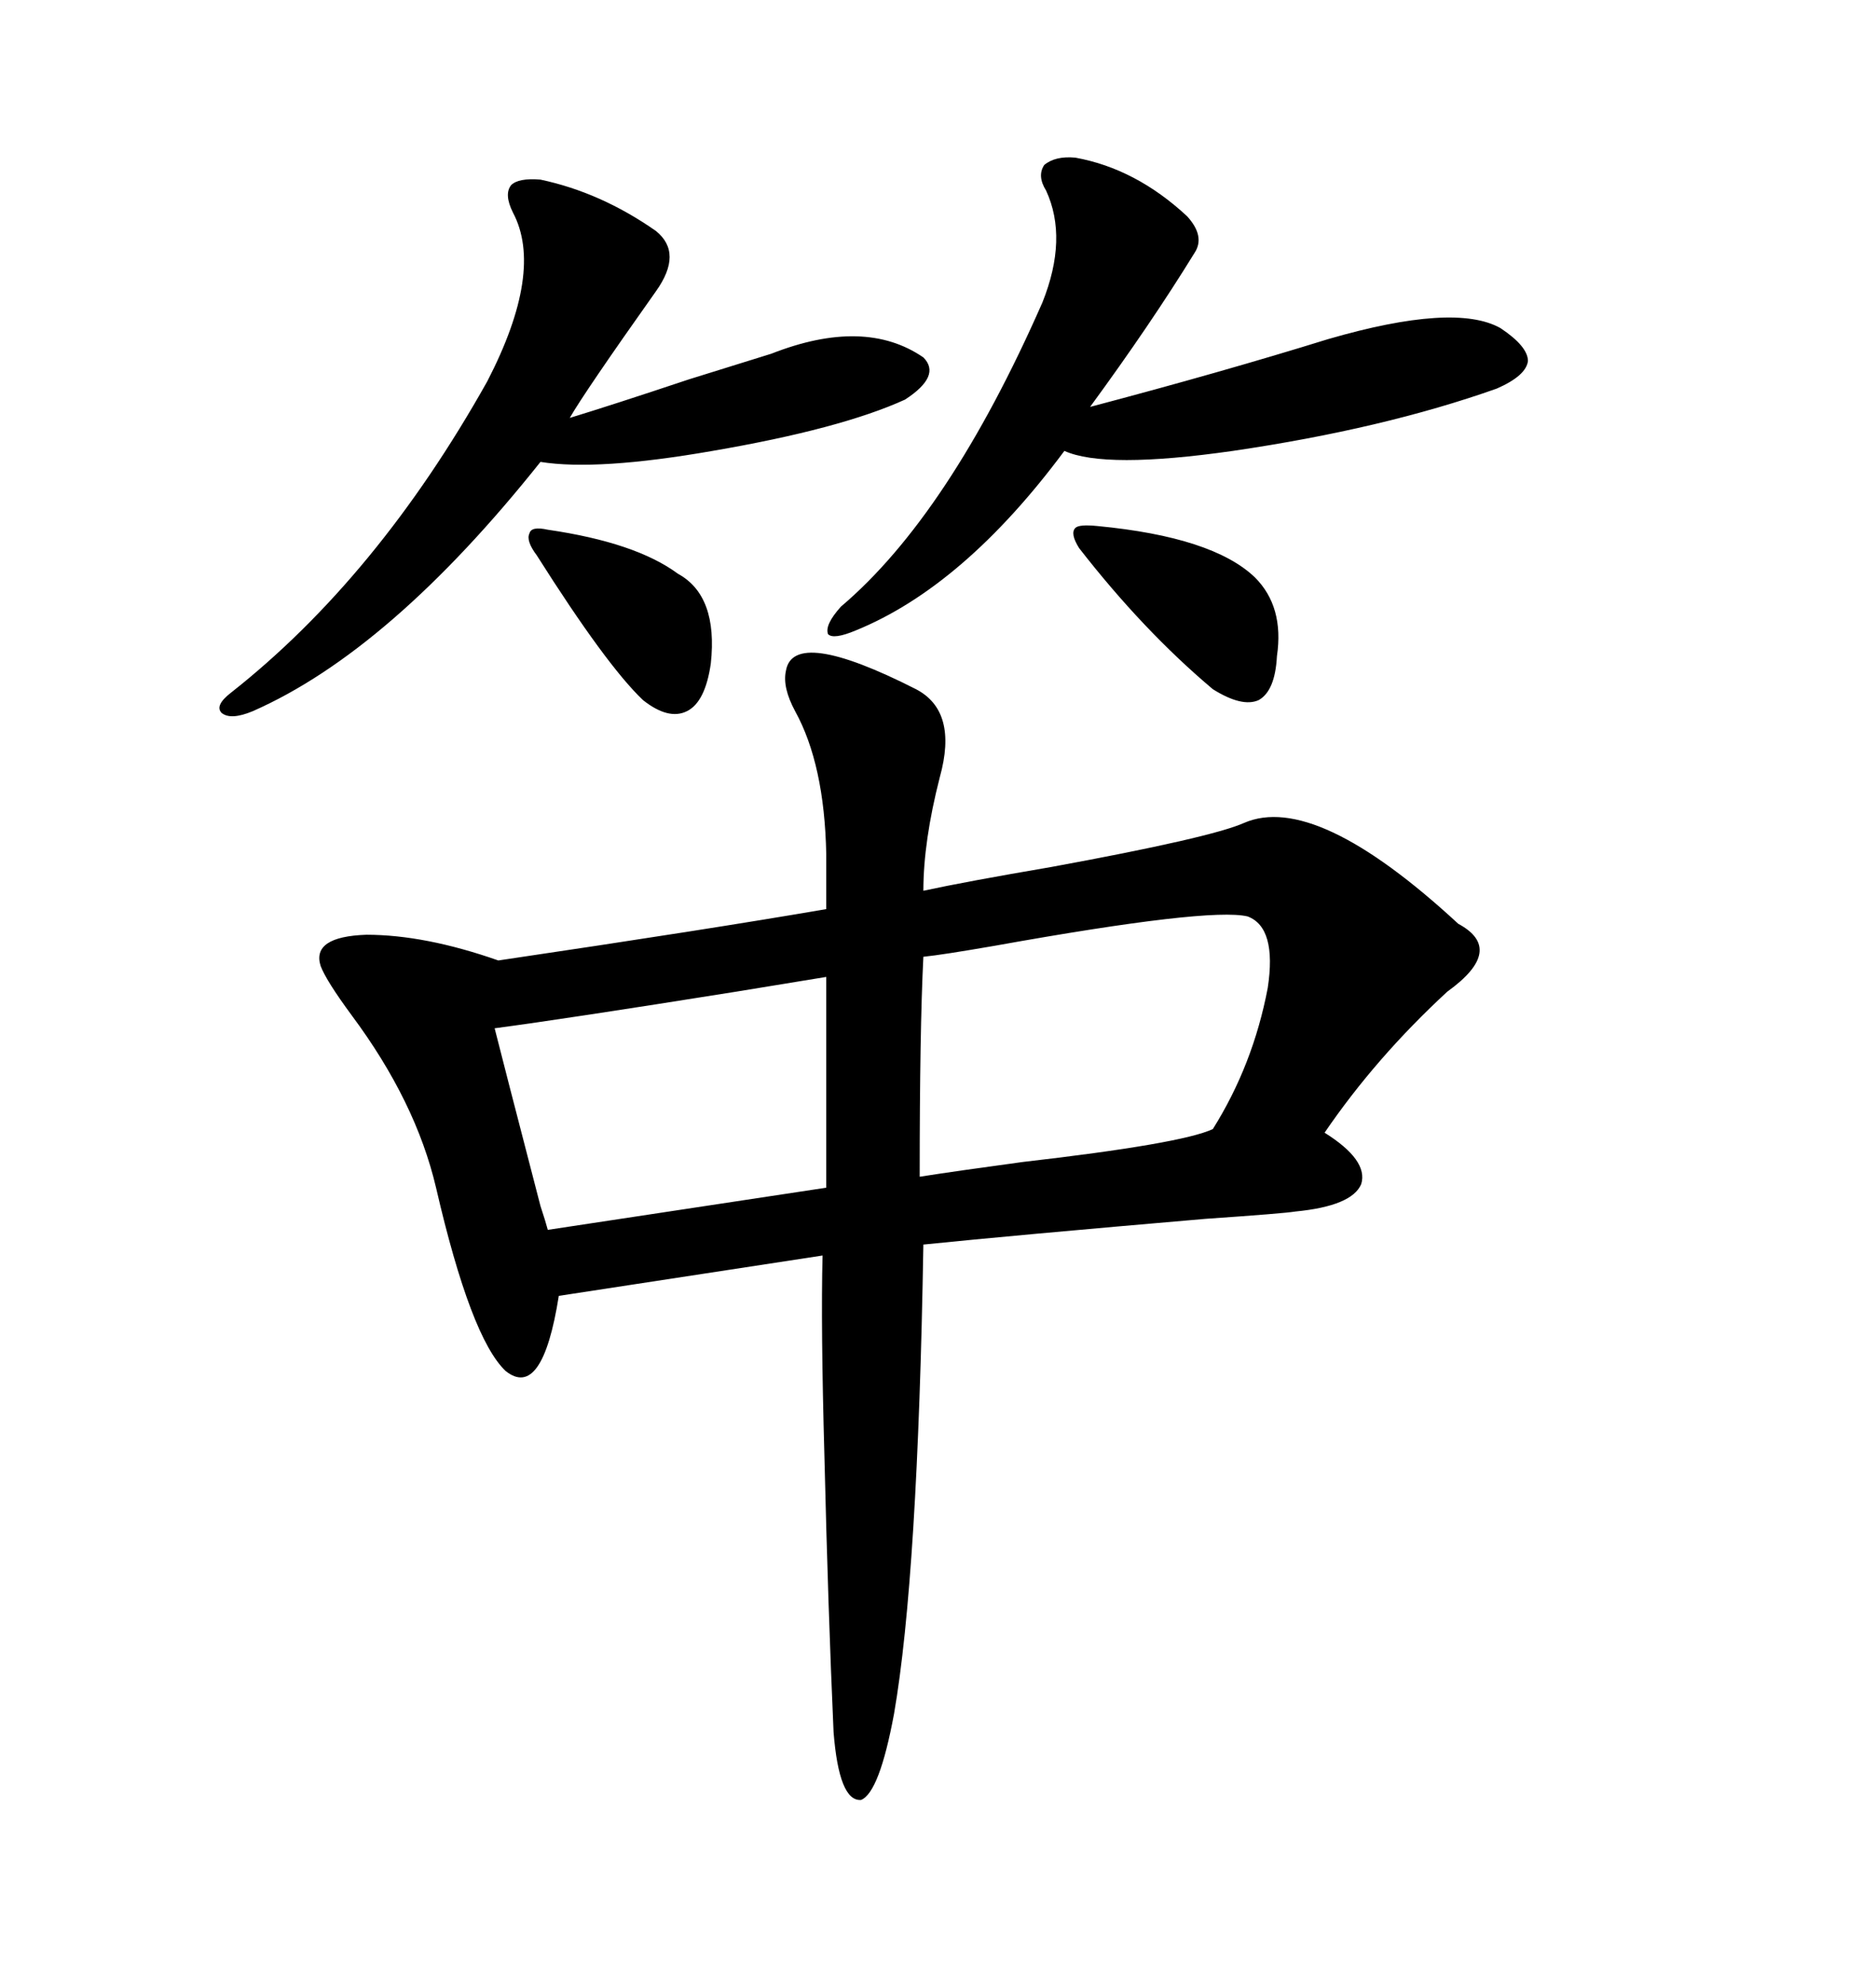 <svg xmlns="http://www.w3.org/2000/svg" xmlns:xlink="http://www.w3.org/1999/xlink" width="300" height="317.285"><path d="M125.68 107.23L125.68 107.23Q126.86 100.20 146.48 110.16L146.48 110.16Q153.22 113.67 150.29 124.22L150.29 124.22Q147.66 134.47 147.66 142.38L147.66 142.38Q154.39 140.92 168.16 138.57L168.16 138.57Q193.65 133.89 198.93 131.54L198.93 131.54Q210.35 126.56 233.20 147.66L233.20 147.66Q240.82 151.76 231.45 158.50L231.45 158.50Q220.02 169.04 211.82 181.05L211.82 181.05Q218.85 185.45 217.68 189.26L217.68 189.26Q216.21 192.77 207.13 193.65L207.13 193.65Q205.37 193.95 192.77 194.82L192.77 194.82Q162.01 197.46 147.66 198.93L147.66 198.93Q146.78 251.95 142.97 273.93L142.97 273.93Q140.63 286.52 137.70 287.70L137.70 287.70Q134.18 287.99 133.30 276.86L133.30 276.86Q132.42 257.23 131.84 232.91L131.84 232.91Q131.25 211.82 131.54 200.68L131.54 200.68L89.36 207.13Q86.72 223.83 80.86 219.14L80.86 219.14Q75.29 213.87 69.73 189.84L69.73 189.84Q66.50 176.07 56.25 162.30L56.25 162.30Q52.15 156.74 51.27 154.39L51.27 154.39Q49.80 149.71 58.59 149.41L58.59 149.41Q67.97 149.41 79.69 153.52L79.69 153.52Q113.38 148.54 132.13 145.31L132.13 145.31L132.13 136.52Q131.84 122.17 127.15 113.67L127.15 113.67Q125.10 109.86 125.68 107.23ZM171.97 25.20L171.97 25.20Q181.64 26.95 189.84 34.57L189.84 34.57Q192.77 37.79 191.02 40.43L191.02 40.43Q183.98 51.86 174.32 65.04L174.32 65.04Q195.41 59.47 212.40 54.20L212.40 54.20Q232.62 48.34 239.94 52.44L239.94 52.44Q244.34 55.37 244.34 57.71L244.34 57.71Q244.04 60.06 239.36 62.11L239.36 62.11Q221.19 68.55 197.17 72.07L197.17 72.07Q176.66 75 170.21 72.07L170.21 72.07Q154.10 93.75 136.82 100.78L136.82 100.78Q133.30 102.25 132.42 101.37L132.42 101.37Q131.84 99.90 134.47 96.97L134.47 96.97Q151.76 82.32 166.70 48.34L166.70 48.34Q170.80 38.09 167.29 30.47L167.29 30.47Q165.82 28.13 166.99 26.37L166.99 26.37Q168.75 24.90 171.97 25.20ZM86.43 28.71L86.43 28.71Q96.09 30.76 104.88 36.91L104.88 36.91Q109.28 40.43 104.88 46.58L104.88 46.58Q93.46 62.70 91.11 66.80L91.11 66.80Q97.85 64.75 110.16 60.64L110.16 60.64Q119.53 57.71 123.34 56.54L123.34 56.54Q138.28 50.68 147.66 57.13L147.66 57.13Q150.59 60.06 144.73 63.87L144.73 63.87Q134.47 68.55 113.96 72.07L113.96 72.07Q95.51 75.29 86.43 73.83L86.43 73.83Q62.40 104.00 40.43 113.67L40.43 113.67Q36.91 115.14 35.45 113.96L35.45 113.96Q34.28 112.79 36.91 110.74L36.91 110.74Q60.35 92.29 77.93 60.94L77.93 60.94Q87.01 43.36 82.03 33.98L82.03 33.98Q80.57 31.05 81.74 29.59L81.74 29.59Q82.91 28.42 86.43 28.71ZM199.51 146.48L199.51 146.48Q193.36 145.02 159.08 151.17L159.08 151.17Q150.59 152.64 147.66 152.93L147.66 152.93Q147.07 164.65 147.07 188.09L147.07 188.09Q152.64 187.21 163.48 185.74L163.48 185.74Q188.96 182.81 193.95 180.47L193.95 180.47Q200.39 170.21 202.73 157.91L202.73 157.91Q204.20 148.24 199.51 146.48ZM132.13 189.84L132.13 156.15Q128.61 156.74 117.77 158.50L117.77 158.50Q90.23 162.89 79.10 164.36L79.10 164.36Q80.27 169.04 86.43 192.77L86.43 192.77Q87.30 195.41 87.60 196.58L87.60 196.58L132.13 189.84ZM172.56 87.60L172.56 87.60Q171.09 85.25 171.97 84.38L171.97 84.38Q172.56 83.79 175.49 84.08L175.49 84.08Q193.95 85.84 200.68 92.29L200.68 92.29Q205.37 96.97 204.20 104.88L204.20 104.88Q203.91 110.45 201.27 111.91L201.27 111.91Q198.63 113.09 193.95 110.16L193.95 110.16Q182.81 100.78 172.56 87.60ZM87.60 84.67L87.60 84.67Q101.66 86.72 108.40 91.70L108.40 91.70Q114.84 95.21 113.67 106.05L113.67 106.05Q112.79 112.21 109.86 113.67L109.86 113.67Q106.93 115.14 102.83 111.91L102.83 111.91Q96.97 106.35 85.84 88.77L85.84 88.77Q84.08 86.43 84.67 85.25L84.67 85.25Q84.96 84.08 87.60 84.67Z"/></svg>